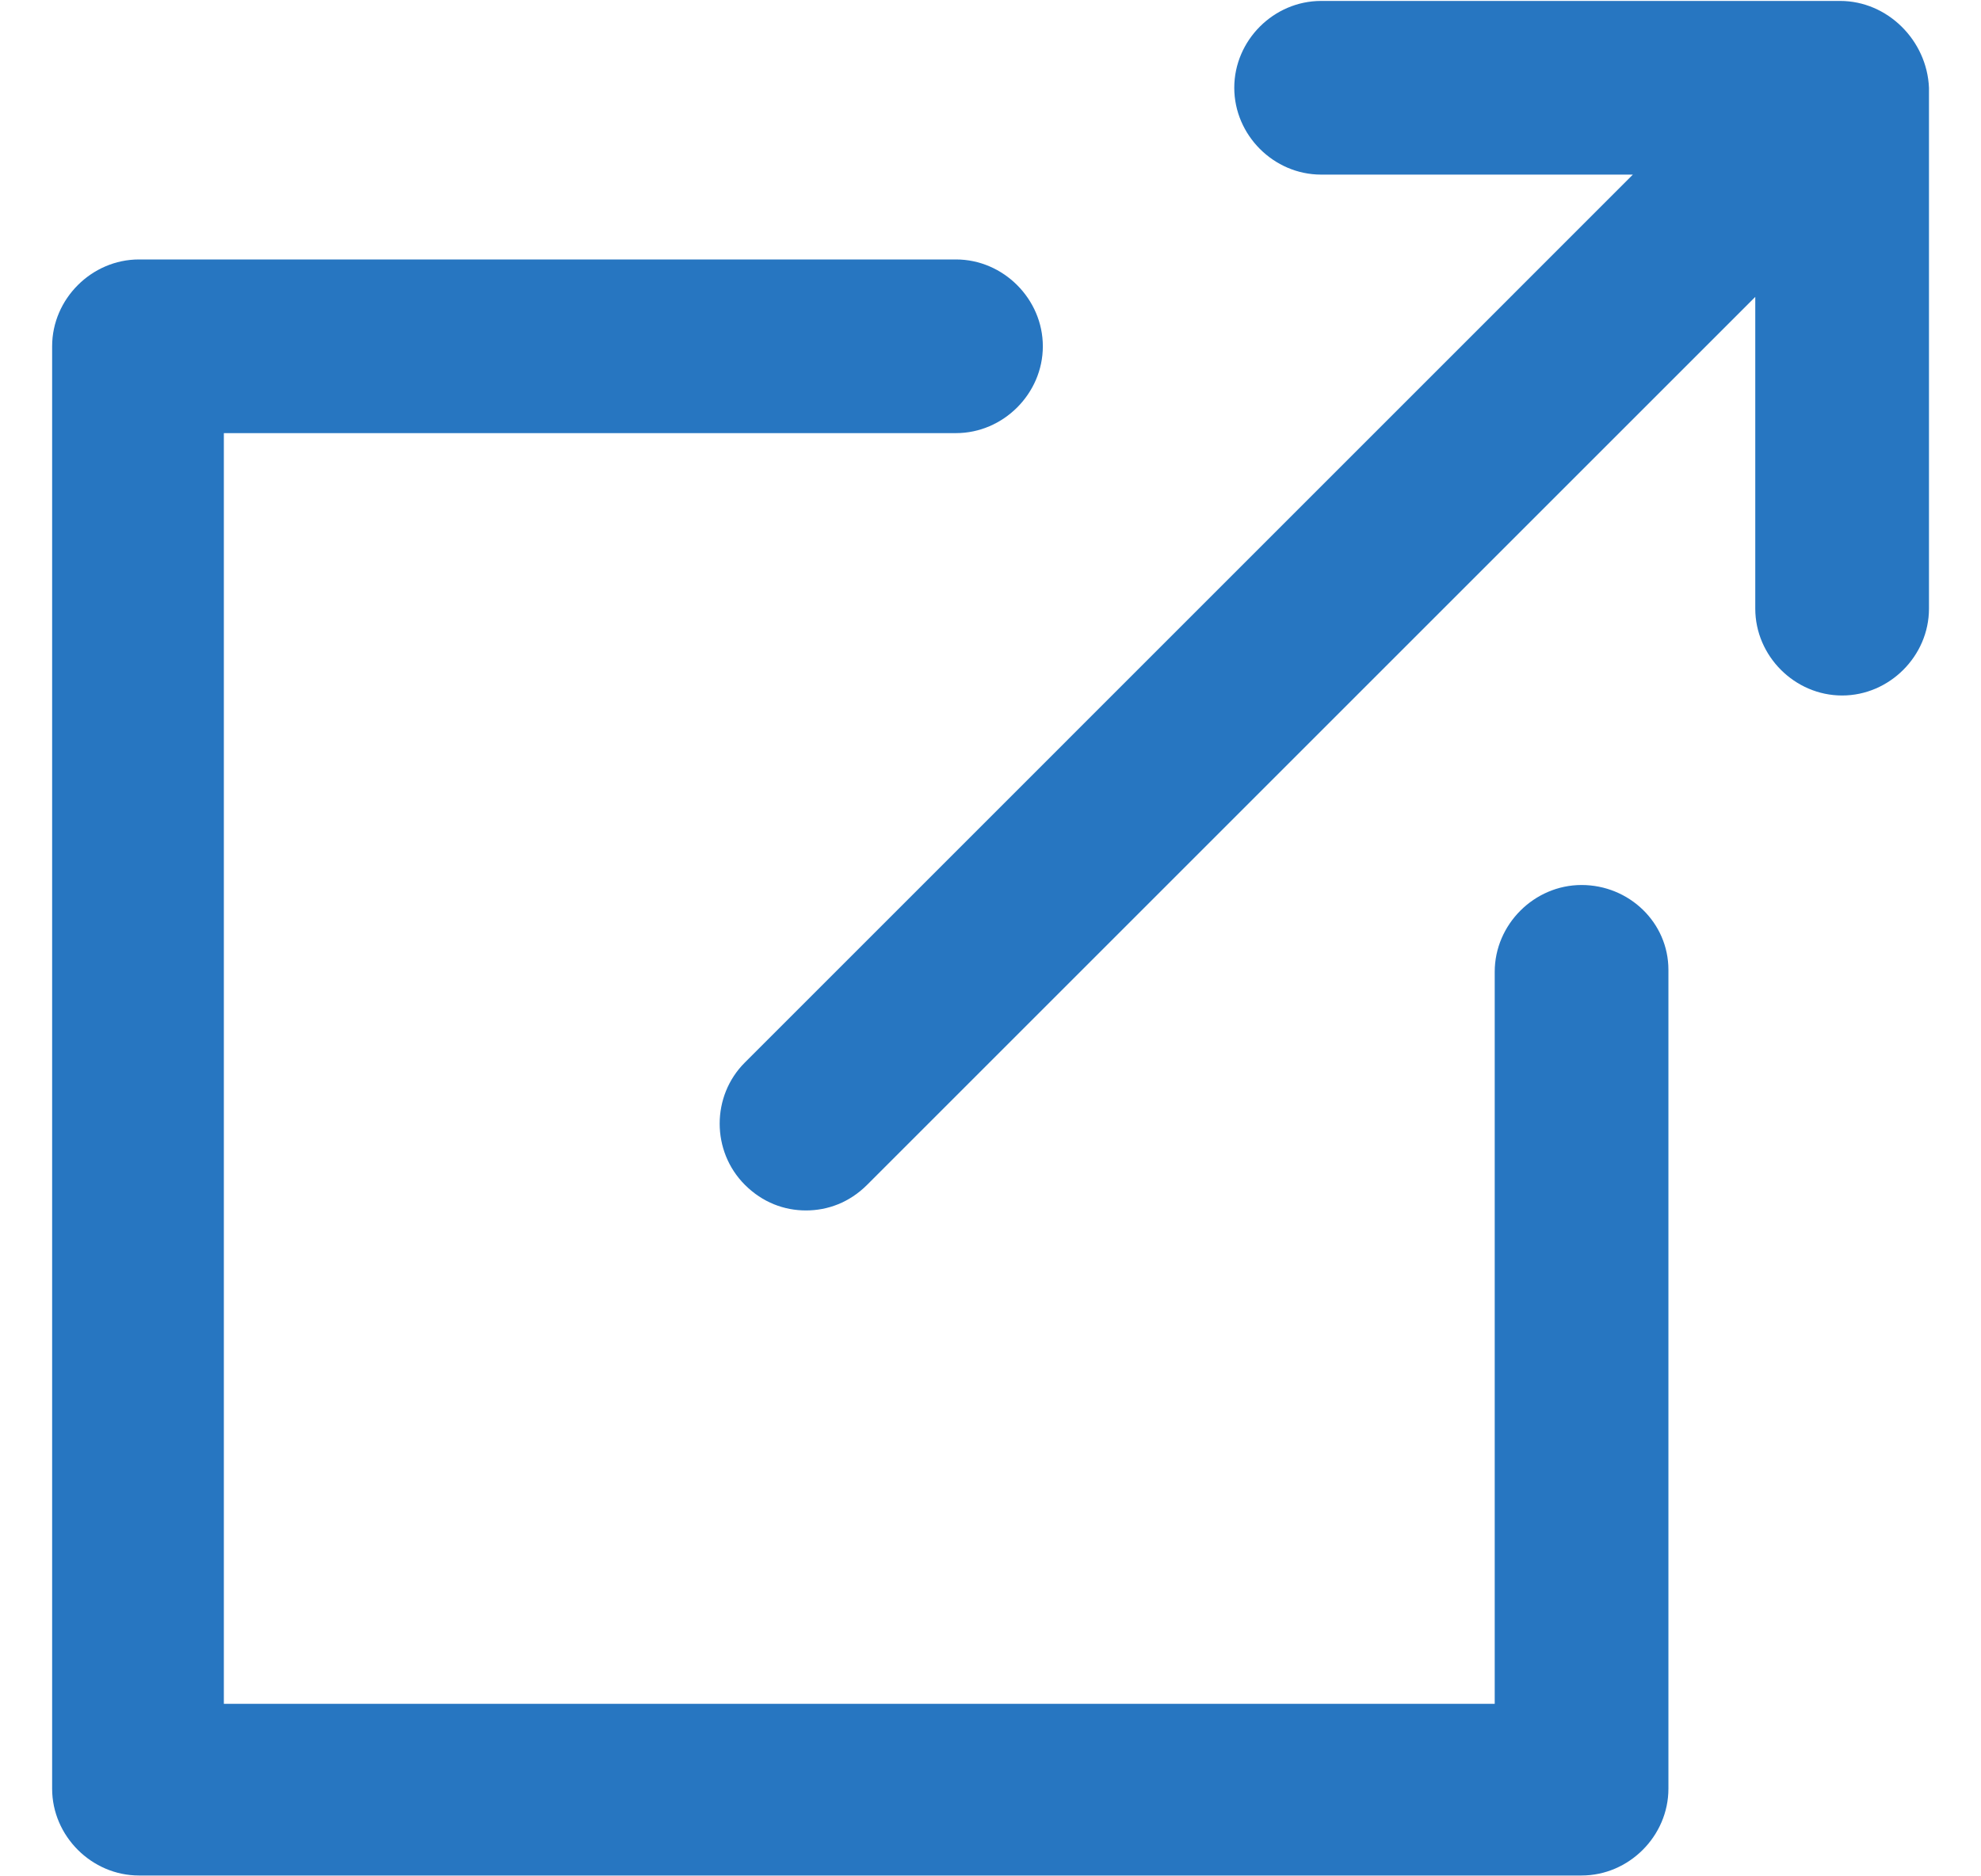 <svg width="19" height="18" viewBox="0 0 19 18" fill="none" xmlns="http://www.w3.org/2000/svg">
<path d="M15.169 8.49C14.715 8.49 14.336 8.868 14.336 9.323V16.345H2.147V4.155H9.169C9.623 4.155 10.002 3.776 10.002 3.322C10.002 2.868 9.623 2.489 9.169 2.489H1.333C0.879 2.489 0.5 2.868 0.5 3.322V17.159C0.5 17.613 0.879 17.992 1.333 17.992H15.169C15.624 17.992 16.002 17.613 16.002 17.159V9.304C16.002 8.849 15.624 8.49 15.169 8.49Z" fill="#2776C1"/>
<path d="M17.649 0.009H12.671C12.216 0.009 11.838 0.387 11.838 0.842C11.838 1.296 12.216 1.675 12.671 1.675H15.661L7.144 10.193C6.822 10.514 6.822 11.044 7.144 11.366C7.314 11.536 7.522 11.612 7.73 11.612C7.939 11.612 8.147 11.536 8.317 11.366L16.835 2.848V5.839C16.835 6.293 17.213 6.672 17.668 6.672C18.122 6.672 18.501 6.293 18.501 5.839V0.842C18.482 0.387 18.103 0.009 17.649 0.009Z" fill="#2776C1"/>
</svg>
